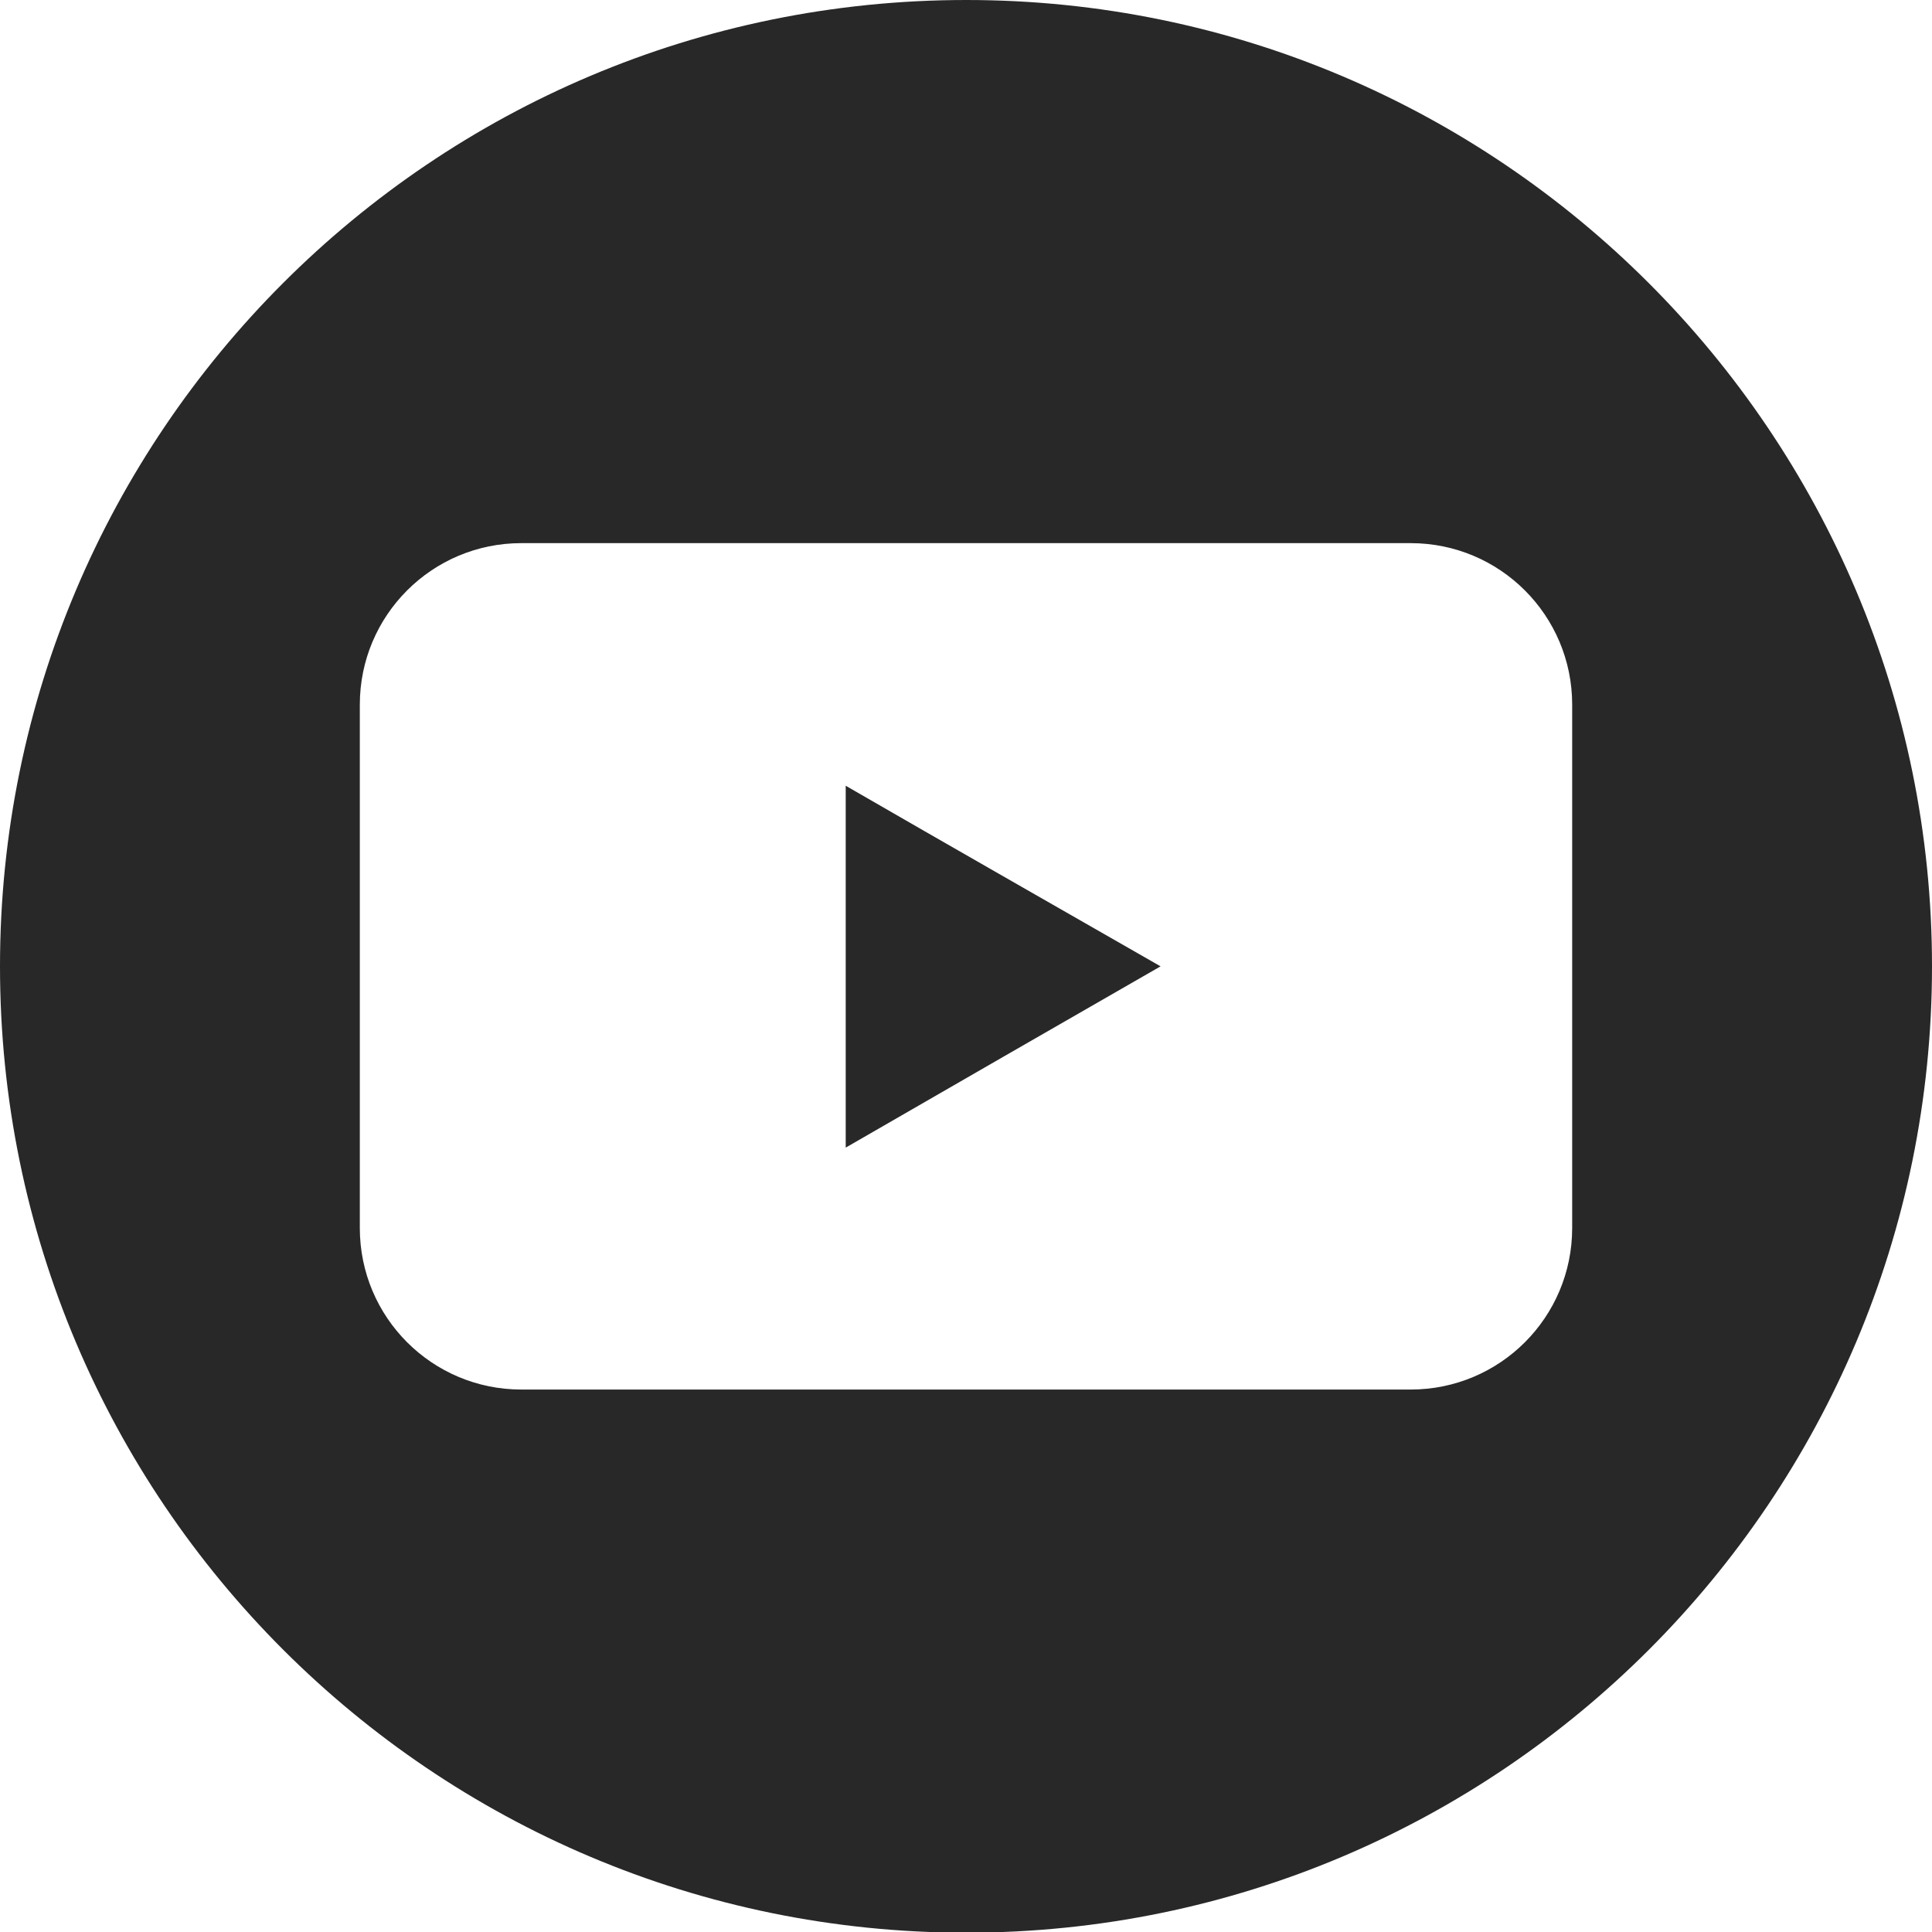 <?xml version="1.0" encoding="UTF-8"?> <!-- Generator: Adobe Illustrator 27.2.0, SVG Export Plug-In . SVG Version: 6.00 Build 0) --> <svg xmlns="http://www.w3.org/2000/svg" xmlns:xlink="http://www.w3.org/1999/xlink" id="Layer_1" x="0px" y="0px" viewBox="0 0 283.5 283.5" style="enable-background:new 0 0 283.5 283.5;" xml:space="preserve"> <style type="text/css"> .st0{fill-rule:evenodd;clip-rule:evenodd;fill:#282828;} .st1{fill:#282828;} </style> <path class="st0" d="M141.8,0C63.5,0,0,63.5,0,141.8s63.5,141.8,141.8,141.8S283.5,220,283.5,141.8S220,0,141.8,0z M230.7,180.2 c0,13.1-10.6,23.7-23.7,23.7H76.5c-13.1,0-23.7-10.6-23.7-23.7v-76.8c0-13.1,10.6-23.7,23.7-23.7H207c13.1,0,23.7,10.6,23.7,23.7 V180.2z"></path> <path class="st1" d="M124.1,168.4c0-17.9,0-35.2,0-53.1c15.4,8.9,30.5,17.5,46.2,26.5C154.8,150.7,139.7,159.4,124.1,168.4z"></path> </svg> 
